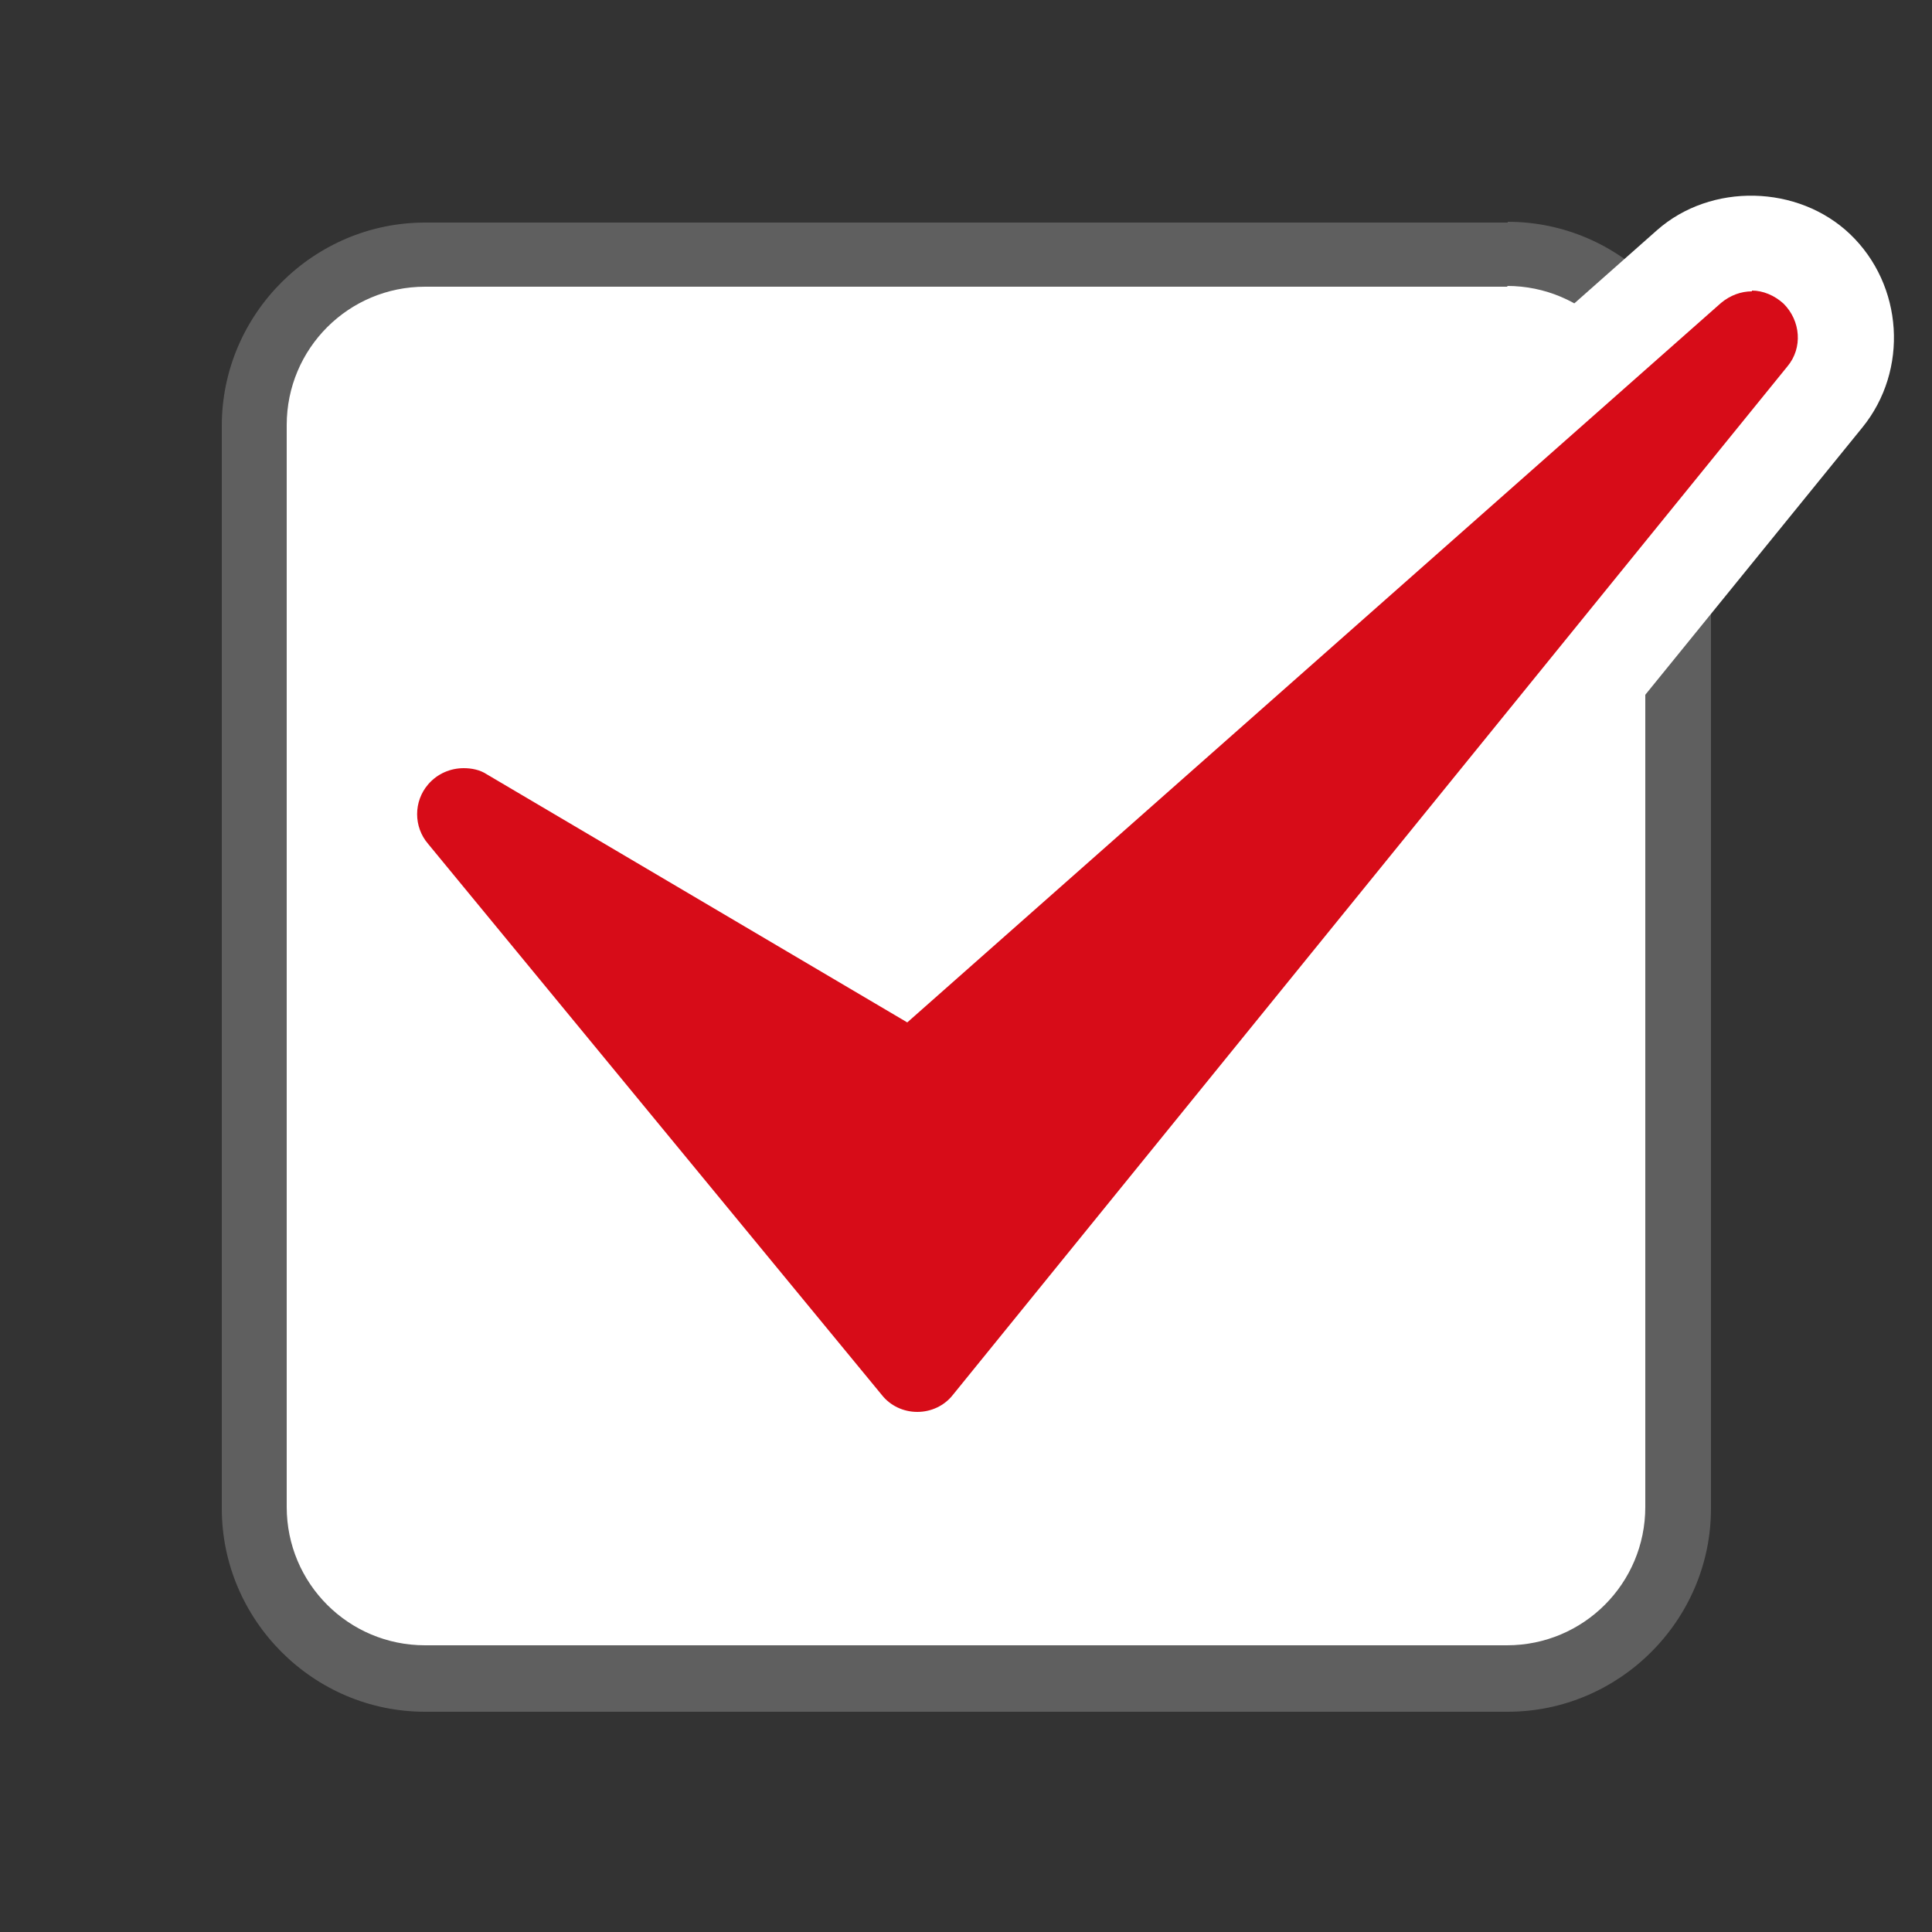 <?xml version="1.0" encoding="UTF-8"?><svg id="_イヤー_2" xmlns="http://www.w3.org/2000/svg" width="25" height="25" viewBox="0 0 25 25"><rect x="0" y="0" width="25" height="25" fill="#333333" stroke="none"/><defs><style>.cls-1{fill:#fff;}.cls-2{fill:#5f5f5f;}.cls-3{fill:#d70c18;}.cls-4{fill:none;}</style></defs><g id="_ンテンツ"><g><g><path class="cls-1" d="M5.5,3.29h14.01c1.22,0,2.21,.99,2.21,2.21v14.01c0,1.22-.99,2.21-2.21,2.21H5.5c-1.22,0-2.21-.99-2.21-2.21V5.5c0-1.22,.99-2.21,2.21-2.21Z"/><path class="cls-2" d="M19.5,3.7c.99,0,1.79,.8,1.79,1.79v14.01c0,.99-.8,1.79-1.79,1.79H5.5c-.99,0-1.79-.8-1.79-1.79V5.5c0-.99,.8-1.79,1.79-1.79h14.01m0-.83H5.5c-1.44,0-2.63,1.18-2.63,2.63v14.01c0,1.44,1.18,2.63,2.63,2.63h14.01c1.44,0,2.63-1.18,2.63-2.63V5.5c0-1.44-1.18-2.63-2.63-2.63h0Z"/></g><g><g><path class="cls-1" d="M11.87,19.52c-.56,0-1.08-.25-1.43-.67l-5.87-7.13c-.57-.69-.56-1.69,.02-2.38,.57-.66,1.59-.84,2.34-.39l4.66,2.75L21.44,2.98c.7-.62,1.83-.59,2.5,.05,.69,.66,.76,1.76,.16,2.5l-10.8,13.3c-.35,.43-.87,.68-1.43,.68Z"/><path class="cls-3" d="M22.67,3.77c-.14,0-.28,.05-.4,.15L11.74,13.23l-5.44-3.21c-.09-.06-.2-.08-.3-.08-.17,0-.34,.07-.46,.21-.19,.22-.19,.55,0,.77l5.87,7.13c.11,.14,.28,.22,.46,.22h0c.18,0,.35-.08,.46-.22L23.13,4.74c.2-.24,.17-.59-.05-.81-.12-.11-.27-.17-.41-.17Z"/></g><rect class="cls-4" width="25" height="25"/></g></g></g></svg>